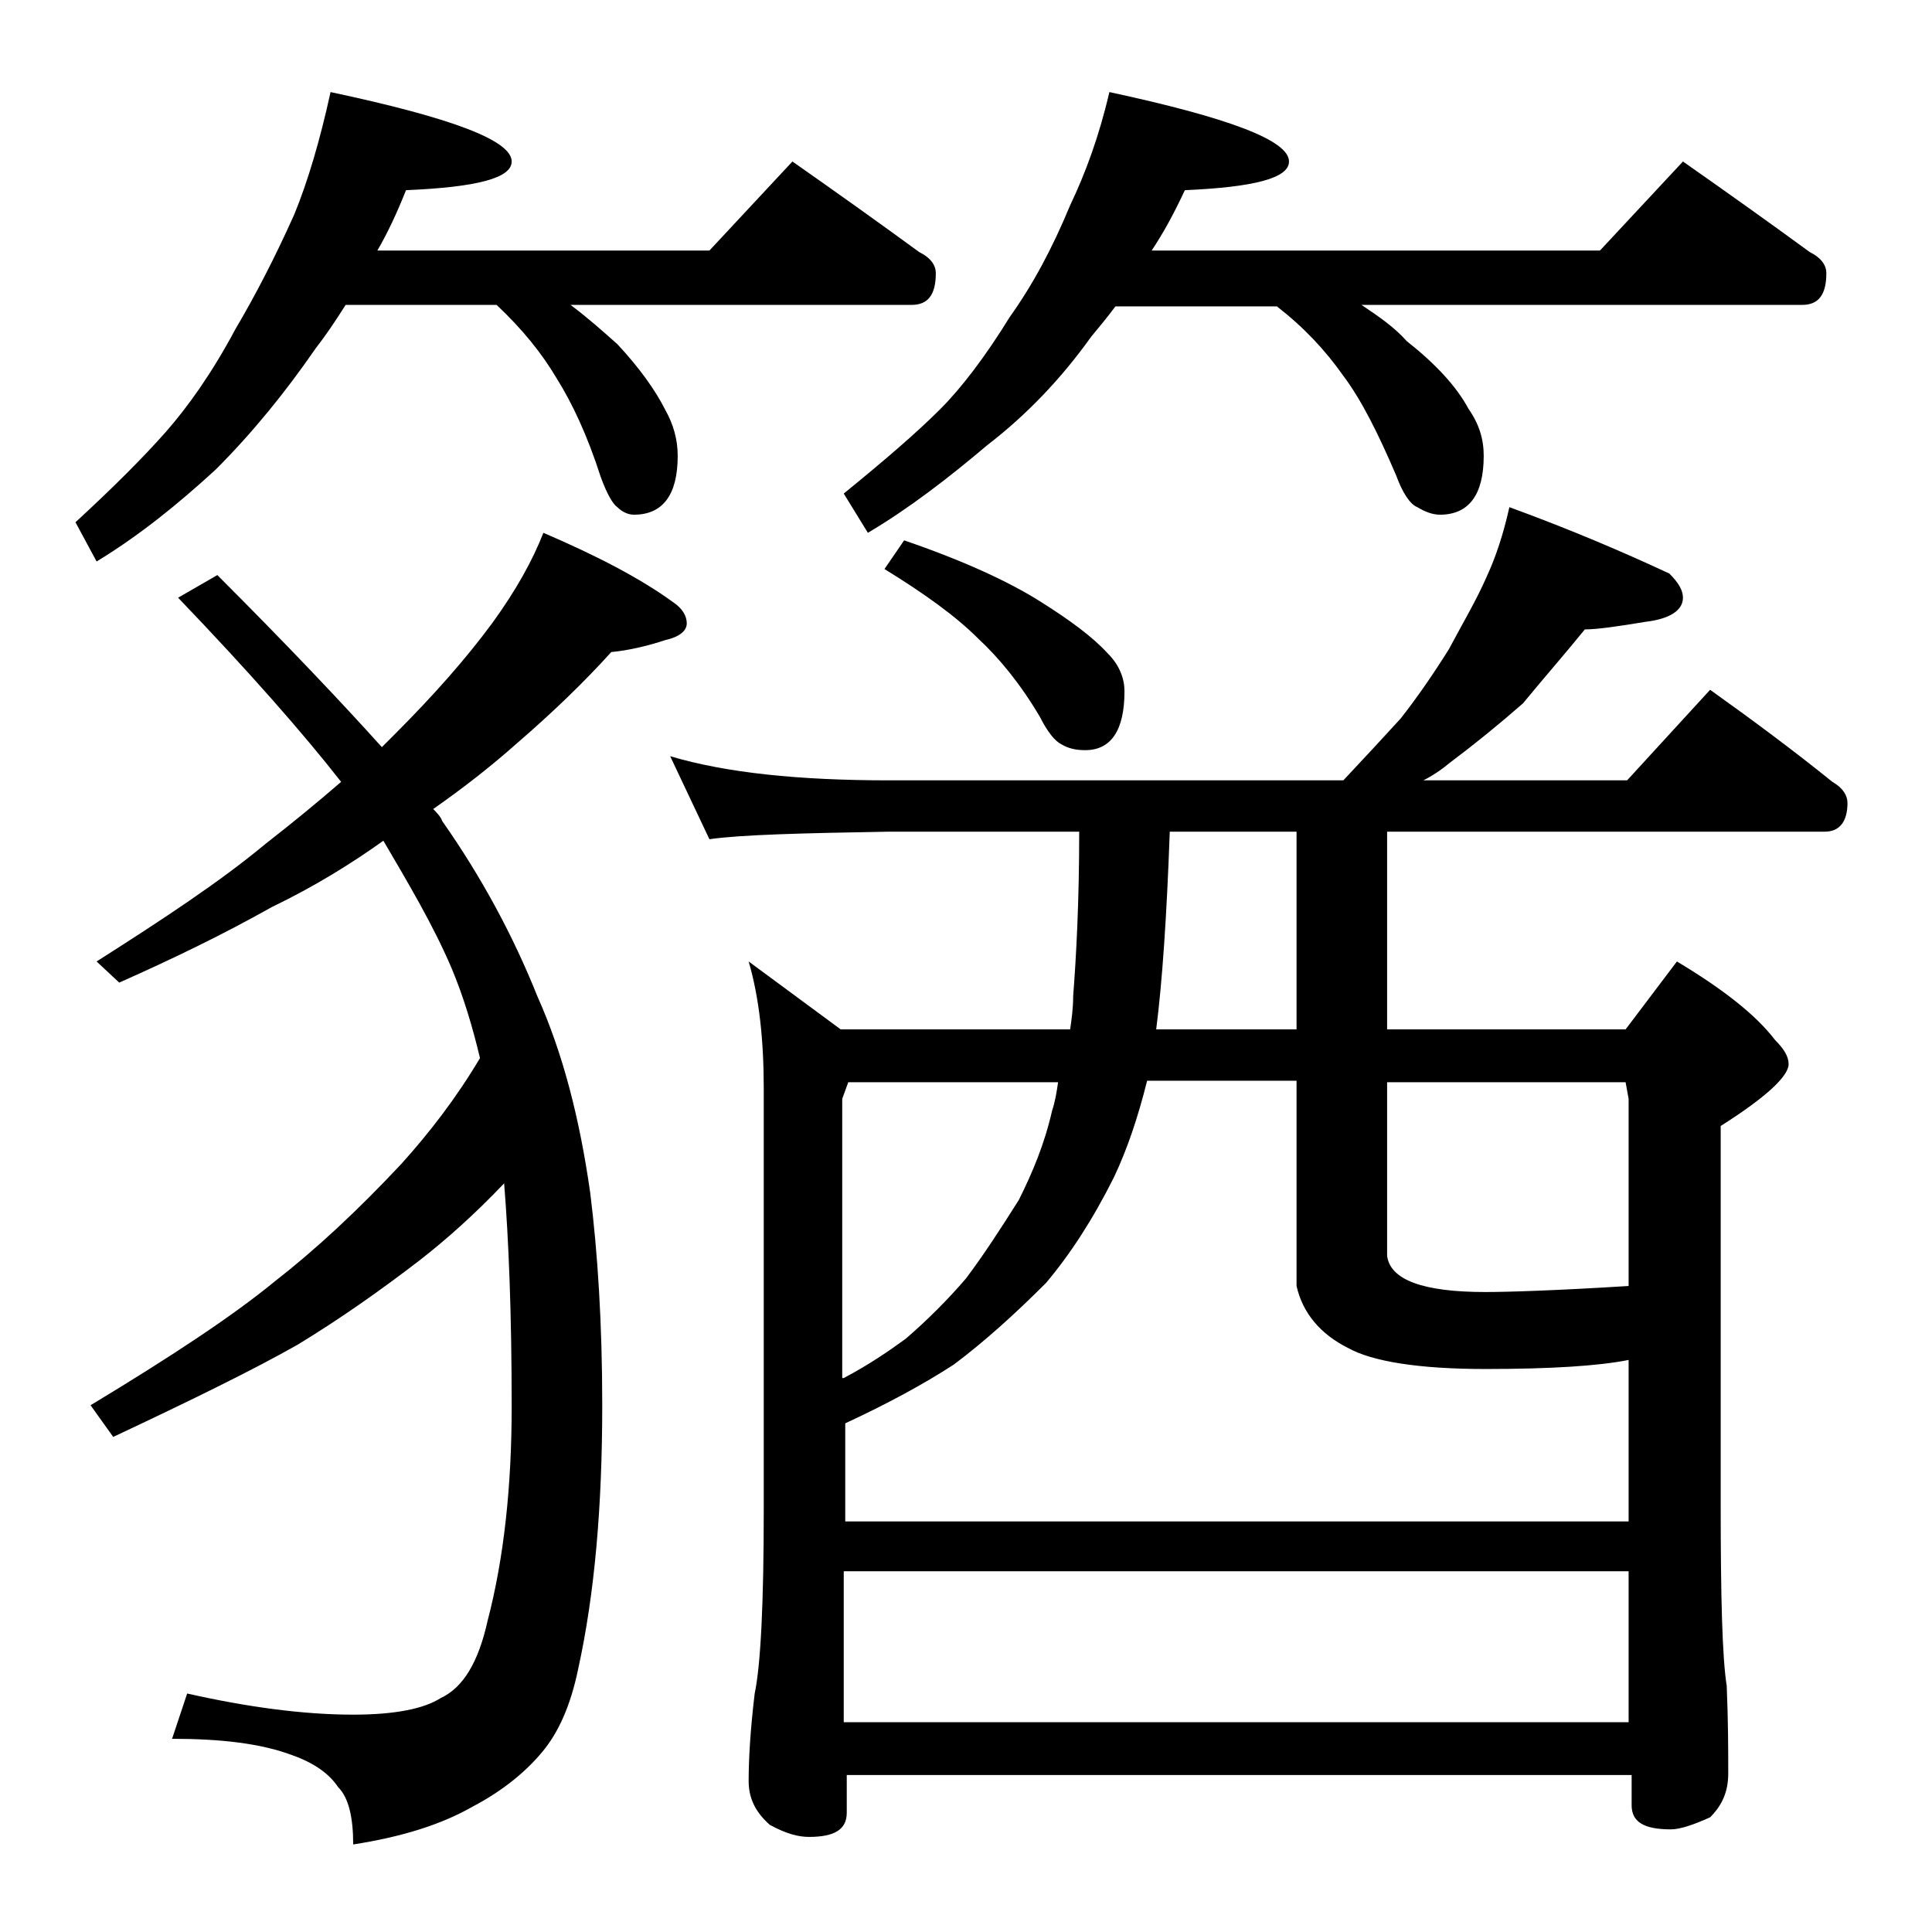 <?xml version="1.0" encoding="utf-8"?>
<!-- Generator: Adobe Illustrator 18.0.0, SVG Export Plug-In . SVG Version: 6.00 Build 0)  -->
<!DOCTYPE svg PUBLIC "-//W3C//DTD SVG 1.1//EN" "http://www.w3.org/Graphics/SVG/1.1/DTD/svg11.dtd">
<svg version="1.1" id="Layer_1" xmlns="http://www.w3.org/2000/svg" xmlns:xlink="http://www.w3.org/1999/xlink" x="0px" y="0px"
	 viewBox="0 0 128 128" enable-background="new 0 0 128 128" xml:space="preserve">
<path d="M21.9,6.1c8,1.7,12,3.2,12,4.6c0,1.1-2.3,1.7-7,1.9c-0.6,1.5-1.2,2.8-1.9,4h22l5.5-5.9c3,2.1,5.8,4.1,8.4,6
	c0.8,0.4,1.1,0.9,1.1,1.4c0,1.4-0.5,2.1-1.6,2.1H37.8c1.2,0.9,2.2,1.8,3.1,2.6c1.4,1.5,2.5,3,3.2,4.4c0.5,0.9,0.8,1.9,0.8,3
	c0,2.6-1,3.9-2.9,3.9c-0.4,0-0.8-0.2-1.1-0.5c-0.3-0.2-0.7-0.9-1.1-2c-0.9-2.8-1.9-4.9-2.9-6.5c-1-1.7-2.3-3.3-4-4.9h-10
	c-0.7,1.1-1.3,2-2,2.9c-2,2.9-4.2,5.6-6.6,8c-2.5,2.3-5.1,4.4-7.9,6.1L5,34.6c2.5-2.3,4.5-4.3,6-6c1.4-1.6,3-3.8,4.6-6.8
	c1.3-2.2,2.6-4.7,3.9-7.6C20.4,12,21.2,9.3,21.9,6.1z M36,35.3c3.5,1.5,6.4,3,8.6,4.6c0.6,0.4,0.9,0.9,0.9,1.4s-0.5,0.9-1.4,1.1
	c-1.2,0.4-2.5,0.7-3.6,0.8c-1.9,2.1-4,4.1-6.2,6c-1.8,1.6-3.6,3-5.6,4.4c0.2,0.2,0.5,0.5,0.6,0.8C31.9,58.1,34,62,35.6,66
	c1.7,3.8,2.8,8.1,3.5,13c0.5,4,0.8,8.7,0.8,14.1c0,6.7-0.5,12.5-1.6,17.5c-0.5,2.4-1.3,4.2-2.4,5.5c-1,1.2-2.5,2.5-4.6,3.6
	c-2.1,1.2-4.7,2-7.9,2.5c0-1.8-0.3-3.1-1-3.8c-0.6-0.9-1.6-1.6-3-2.1c-2.1-0.8-4.8-1.1-8-1.1l1-3c4,0.9,7.7,1.4,11,1.4
	c2.8,0,4.7-0.4,5.8-1.1c1.5-0.7,2.5-2.4,3.1-5.1c1.1-4.2,1.6-9,1.6-14.2c0-6.2-0.2-11.1-0.5-14.8c-1.9,2-3.8,3.7-5.6,5.1
	c-2.6,2-5.3,3.9-8.1,5.6c-3,1.7-7.1,3.7-12.2,6.1l-1.5-2.1c5.3-3.2,9.4-5.9,12.2-8.2c2.7-2.1,5.5-4.7,8.4-7.8c1.8-2,3.6-4.3,5.2-7
	c-0.5-2.1-1.1-4.1-1.9-6c-1.2-2.8-2.8-5.5-4.5-8.4c-2.1,1.5-4.5,3-7.4,4.4c-3.2,1.8-6.5,3.4-10.1,5l-1.5-1.4
	c4.4-2.8,8.2-5.3,11.2-7.8c1.8-1.4,3.5-2.8,5-4.1c-2.5-3.2-6.1-7.3-10.8-12.2l2.6-1.5c4.6,4.6,8.2,8.4,10.9,11.4
	c0.3-0.3,0.6-0.6,0.8-0.8c2.7-2.7,4.8-5.1,6.5-7.4C34.2,39.1,35.3,37.1,36,35.3z M100,33.6c4.1,1.5,7.6,3,10.6,4.4
	c0.6,0.6,0.9,1.1,0.9,1.6c0,0.8-0.8,1.4-2.5,1.6c-1.8,0.3-3.2,0.5-4,0.5c-1.3,1.6-2.7,3.2-4.1,4.9c-1.6,1.4-3.2,2.7-4.8,3.9
	c-0.6,0.5-1.2,0.9-1.8,1.2h13.5l5.5-6c2.8,2,5.5,4,8.1,6.1c0.7,0.4,1,0.9,1,1.4c0,1.2-0.5,1.9-1.5,1.9H91.9v13.1h15.8l3.4-4.5
	c3,1.8,5.2,3.5,6.5,5.2c0.6,0.6,0.9,1.1,0.9,1.6c0,0.8-1.5,2.2-4.5,4.1v25c0,6.2,0.1,10.2,0.4,12.1c0.1,2.4,0.1,4.3,0.1,5.8
	c0,1.2-0.4,2.1-1.2,2.9c-1.1,0.5-2,0.8-2.6,0.8c-1.8,0-2.6-0.5-2.6-1.6v-2h-52v2.5c0,1.1-0.8,1.6-2.5,1.6c-0.7,0-1.5-0.2-2.6-0.8
	c-0.9-0.8-1.4-1.7-1.4-2.9c0-1.4,0.1-3.3,0.4-5.8c0.4-1.9,0.6-6,0.6-12.1V72.1c0-3.2-0.3-6-1-8.4l6.1,4.5h15.2
	c0.1-0.7,0.2-1.4,0.2-2.2c0.2-2.6,0.4-6.2,0.4-10.9H58.9c-5.8,0.1-9.8,0.2-11.9,0.5l-2.6-5.5c3.7,1.1,8.5,1.6,14.5,1.6H89
	c1.5-1.6,2.8-3,3.8-4.1c1.1-1.4,2.2-3,3.2-4.6c0.9-1.7,1.8-3.2,2.5-4.8C99.1,36.9,99.6,35.4,100,33.6z M73.5,6.1
	c7.9,1.7,11.9,3.2,11.9,4.6c0,1.1-2.3,1.7-6.9,1.9c-0.7,1.5-1.4,2.8-2.2,4H106l5.5-5.9c3,2.1,5.8,4.1,8.4,6c0.8,0.4,1.1,0.9,1.1,1.4
	c0,1.4-0.5,2.1-1.6,2.1H90.2c1.2,0.8,2.2,1.5,3,2.4c1.9,1.5,3.3,3,4.1,4.5c0.7,1,1,2,1,3.1c0,2.6-1,3.9-2.9,3.9
	c-0.5,0-1-0.2-1.5-0.5c-0.5-0.2-1-1-1.4-2.1c-1.2-2.8-2.3-5-3.5-6.6c-1.2-1.7-2.6-3.2-4.4-4.6H73.9c-0.6,0.8-1.1,1.4-1.6,2
	c-2,2.8-4.3,5.2-6.9,7.2c-2.6,2.2-5.2,4.2-7.9,5.8l-1.6-2.6c2.7-2.2,4.8-4,6.4-5.6c1.4-1.4,3-3.5,4.6-6.1c1.5-2.1,2.8-4.5,4-7.4
	C71.9,11.5,72.8,9.1,73.5,6.1z M55.9,100.8h52V90.1c-2,0.4-5.2,0.6-9.5,0.6c-4.4,0-7.5-0.5-9.1-1.4c-1.8-0.9-3-2.3-3.4-4.1V71.6H76
	c-0.6,2.4-1.3,4.5-2.2,6.4c-1.4,2.8-2.9,5.1-4.5,7c-2.1,2.1-4.1,3.9-6.1,5.4c-2,1.3-4.4,2.6-7.2,3.9V100.8z M55.9,91.3
	c1.7-0.9,3-1.8,4.1-2.6c1.4-1.2,2.8-2.6,4-4c1.2-1.6,2.3-3.3,3.5-5.2c0.9-1.8,1.7-3.7,2.2-5.9c0.2-0.6,0.3-1.2,0.4-1.9H56.2
	l-0.4,1.1V91.3z M55.9,114.1h52v-10h-52V114.1z M59.9,35.8c3.8,1.3,6.9,2.7,9.1,4.1c1.9,1.2,3.4,2.3,4.4,3.4
	c0.8,0.8,1.1,1.7,1.1,2.5c0,2.6-0.9,3.9-2.6,3.9c-0.6,0-1.1-0.1-1.6-0.4c-0.4-0.2-0.9-0.8-1.4-1.8c-1.3-2.2-2.7-3.9-4.1-5.2
	c-1.5-1.5-3.6-3-6.2-4.6L59.9,35.8z M85.9,68.3V55.1h-8.4c-0.2,5.6-0.5,10-0.9,13.1H85.9z M91.9,71.6v11.6c0.2,1.6,2.4,2.4,6.5,2.4
	c1.5,0,4.7-0.1,9.5-0.4V72.8l-0.2-1.1H91.9z"/>
</svg>
